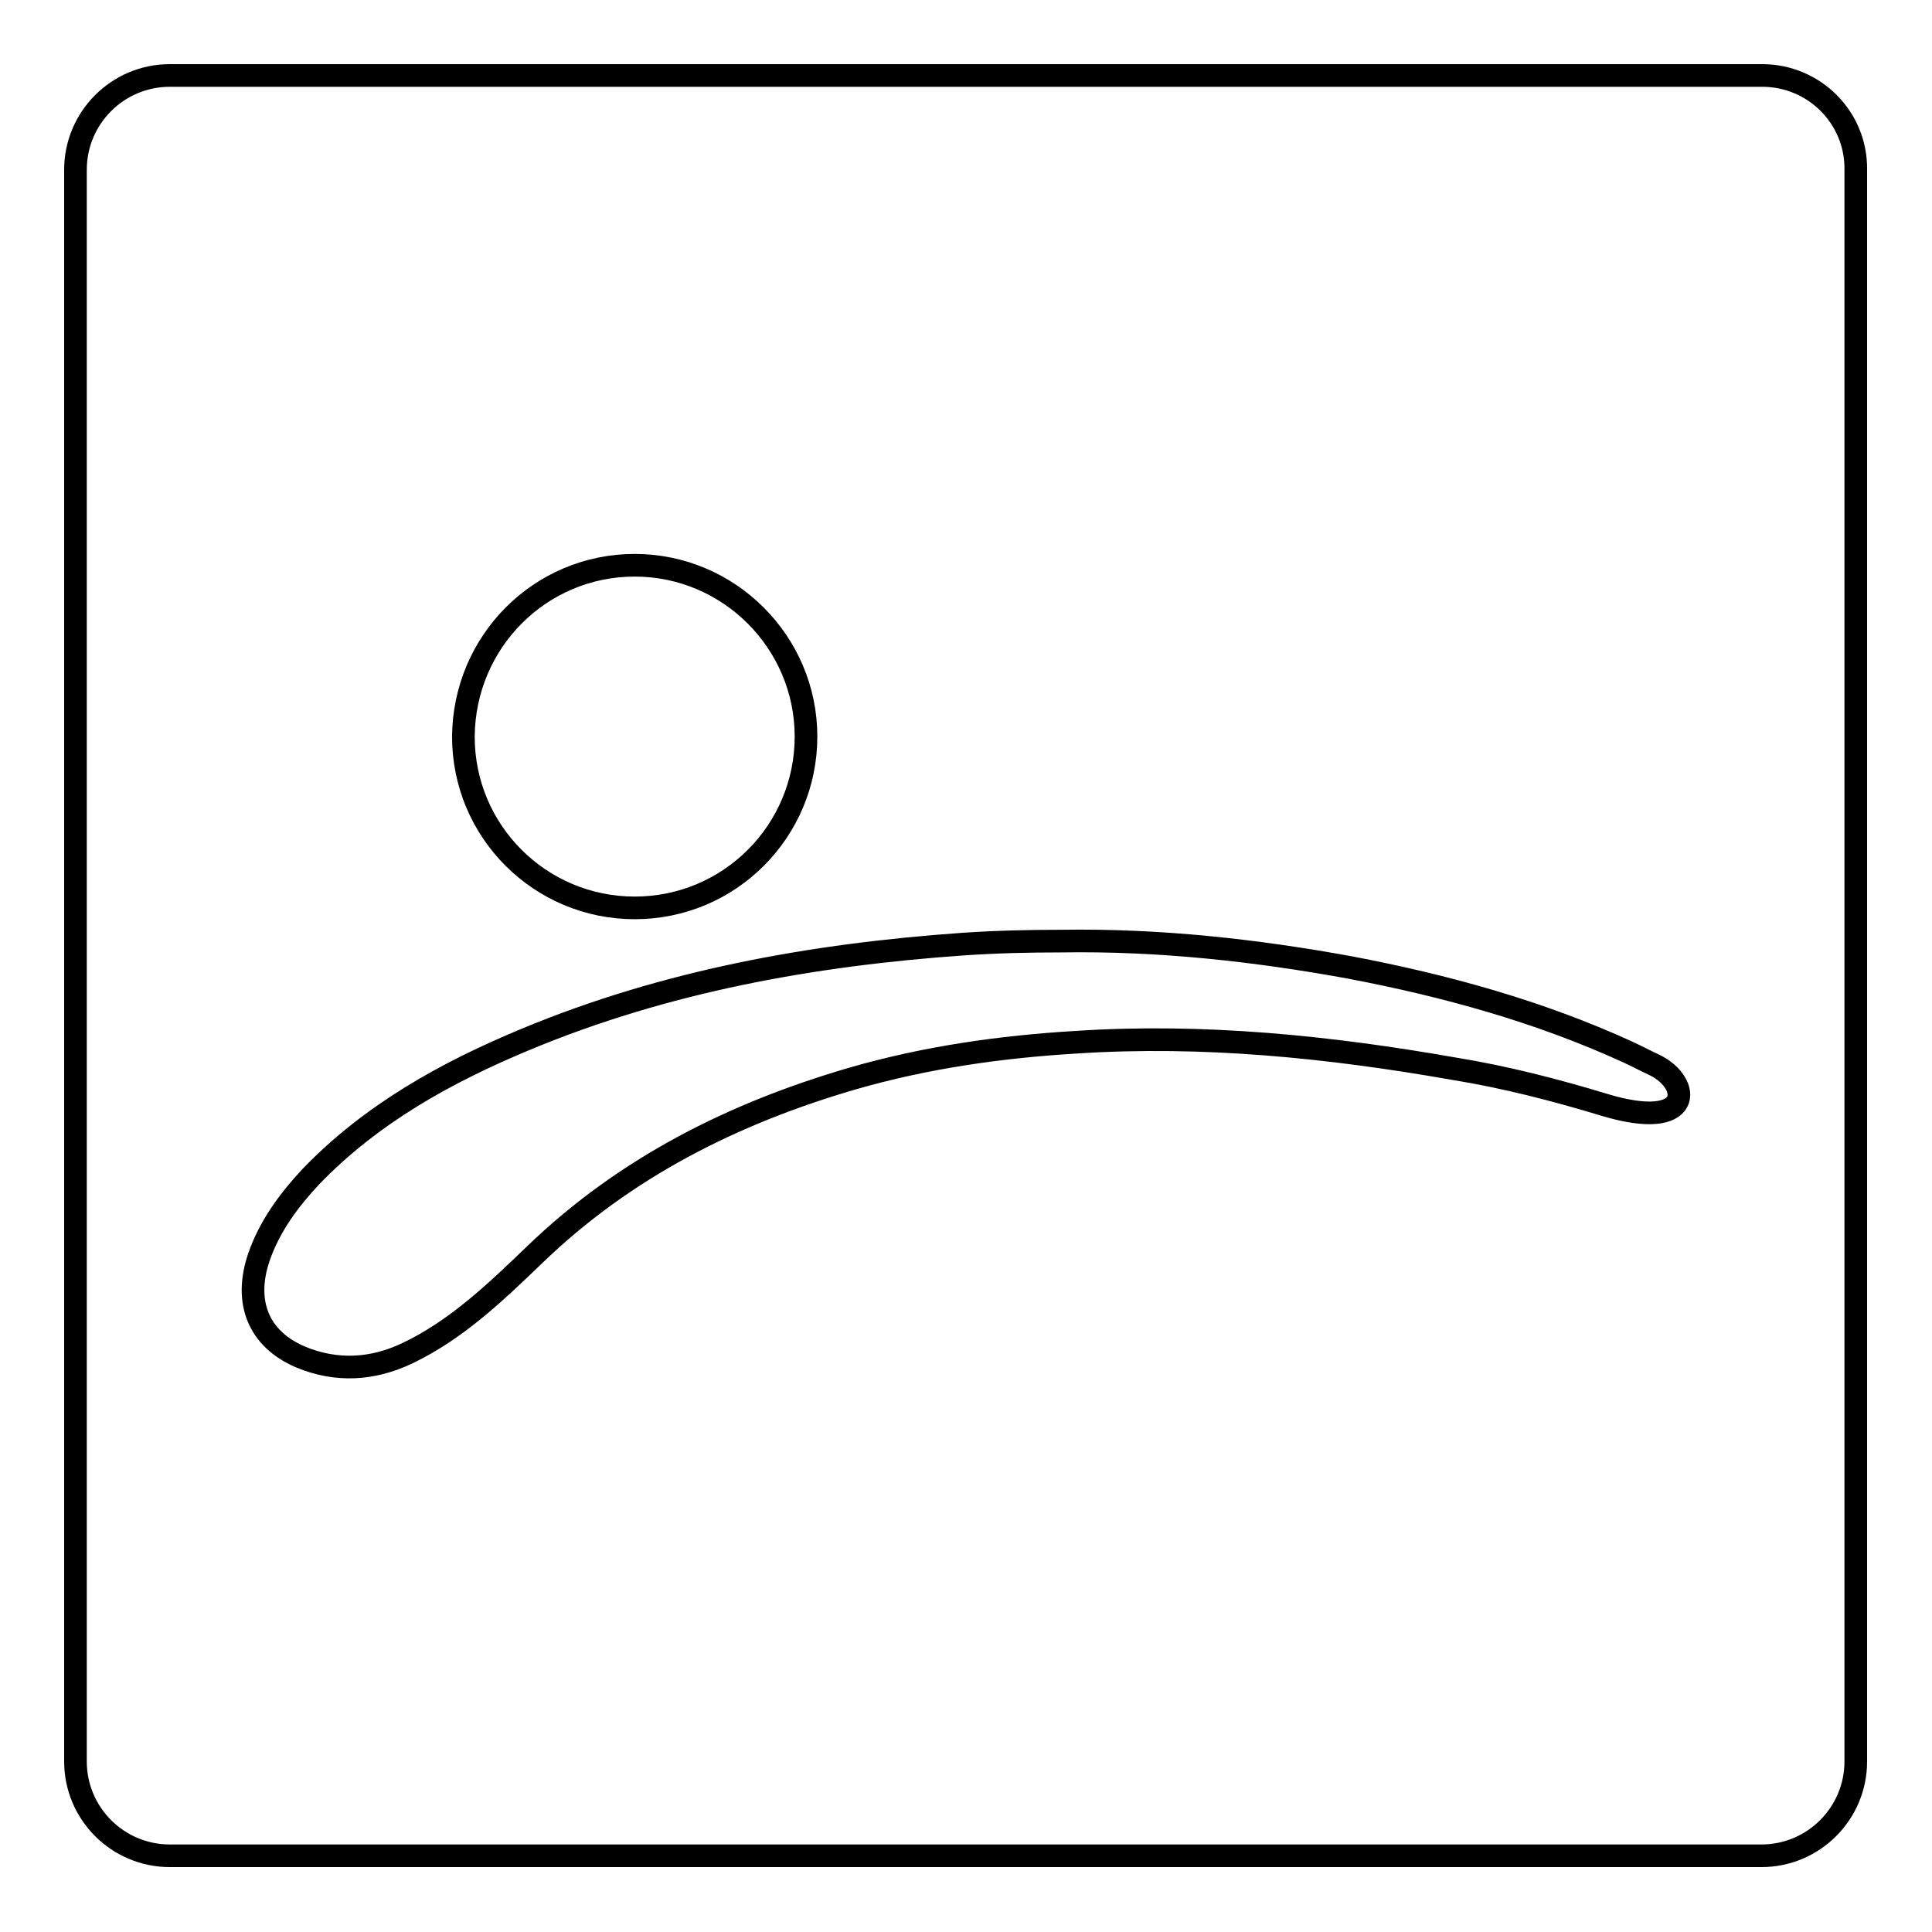 <?xml version="1.0" encoding="utf-8"?>
<!-- Svg Vector Icons : http://www.onlinewebfonts.com/icon -->
<!DOCTYPE svg PUBLIC "-//W3C//DTD SVG 1.1//EN" "http://www.w3.org/Graphics/SVG/1.1/DTD/svg11.dtd">
<svg version="1.1" xmlns="http://www.w3.org/2000/svg" xmlns:xlink="http://www.w3.org/1999/xlink" x="0px" y="0px" viewBox="0 0 256 256" enable-background="new 0 0 256 256" xml:space="preserve">
<g><g><g><path stroke-width="3" fill-opacity="0" stroke="#000000"  d="M233.5,10H22.5C15.6,10,10,15.6,10,22.5v210.9c0,6.9,5.6,12.5,12.5,12.5h210.9c6.9,0,12.5-5.6,12.5-12.5V22.5C246,15.6,240.4,10,233.5,10z M84.1,74.9c12.5,0,22.7,10.2,22.7,22.7c0,12.5-10.1,22.7-22.7,22.7c-12.5,0-22.7-10.1-22.7-22.7C61.5,85,71.6,74.9,84.1,74.9z M212.6,146.4c-6.6-2-13.2-3.7-20-4.8c-16.5-2.9-33.2-4.6-50-3.5c-10,0.6-19.9,2-29.6,4.8c-15.8,4.6-30.2,11.8-42.2,23.4c-5.1,4.9-10.3,9.9-16.8,13c-4.6,2.2-9.4,2.5-14.2,0.5c-5.6-2.4-7.5-7.3-5.5-13.2c1.4-4.1,4-7.6,6.9-10.7c8-8.3,17.9-13.8,28.5-18.2c18.5-7.7,38-11.2,57.9-12.6c4.4-0.3,8.7-0.4,13.1-0.4c12.9-0.2,25.6,1.2,38.2,3.5c12.6,2.4,25,5.8,36.8,11.2c1.5,0.7,2,1,3.5,1.7C224.2,143.5,224.5,150,212.6,146.4z"/></g><g></g><g></g><g></g><g></g><g></g><g></g><g></g><g></g><g></g><g></g><g></g><g></g><g></g><g></g><g></g></g></g>
</svg>